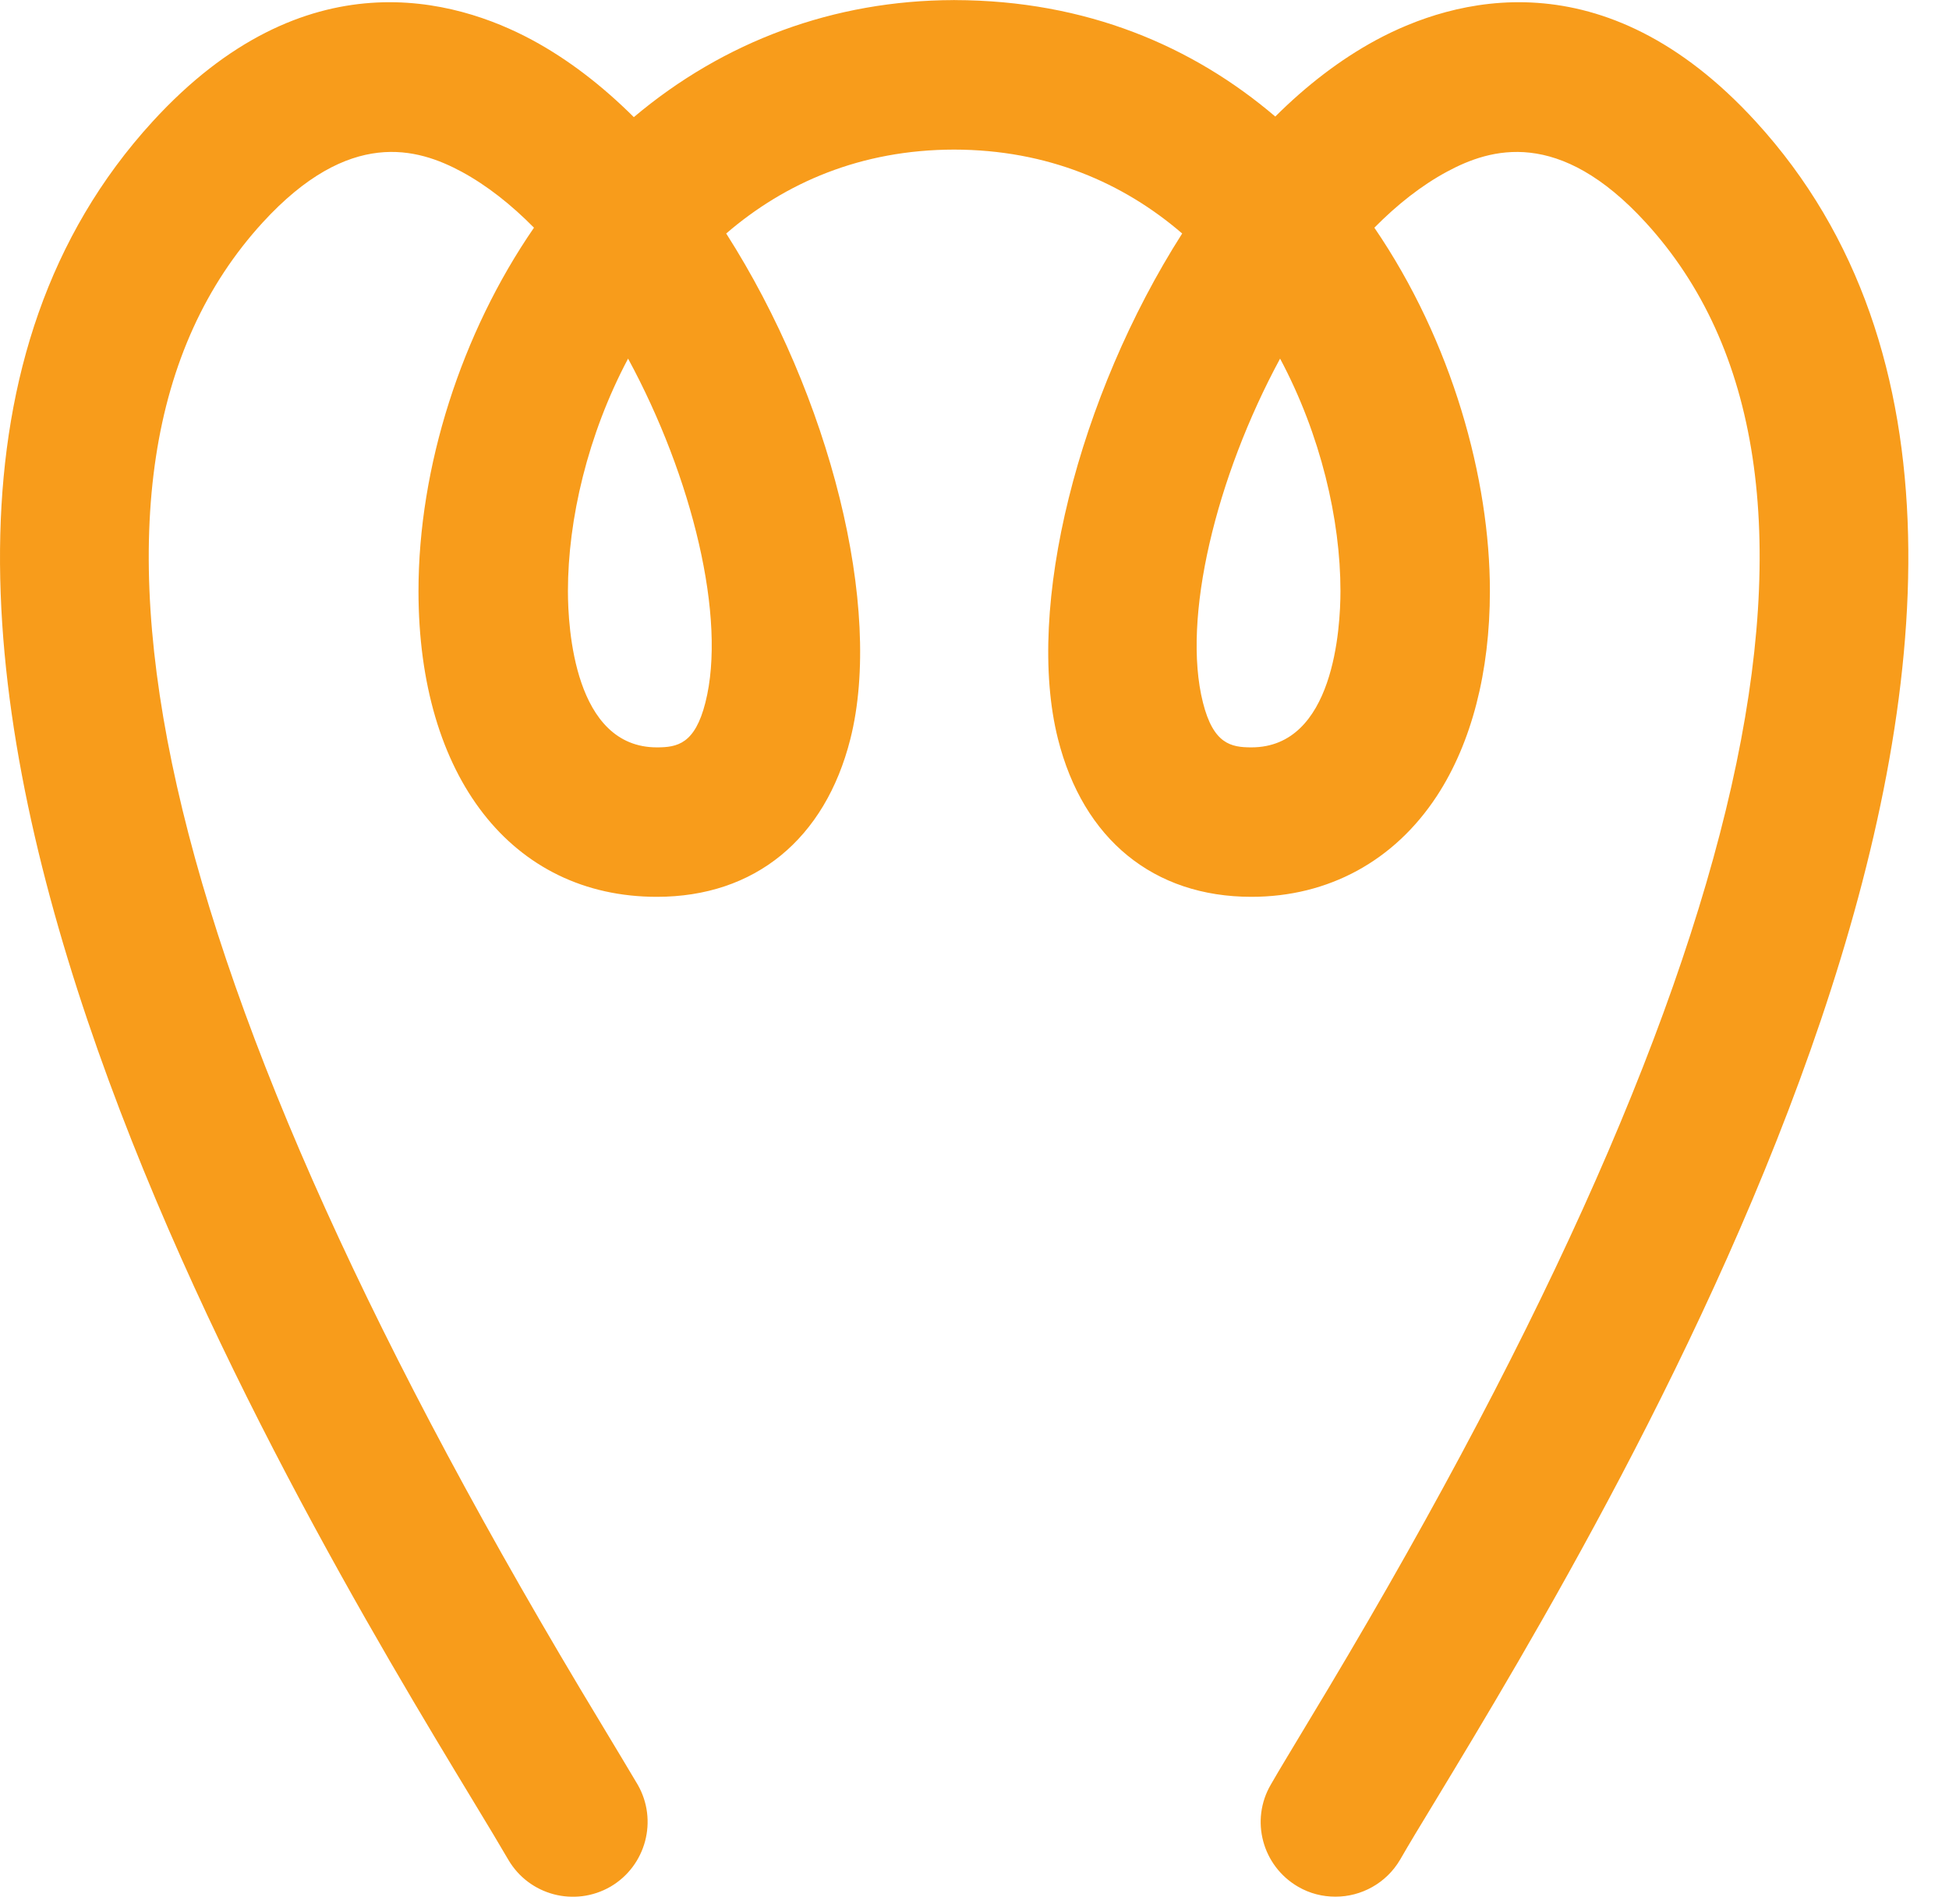 <?xml version="1.0" encoding="UTF-8"?>
<svg width="43px" height="42px" viewBox="0 0 43 42" version="1.1" xmlns="http://www.w3.org/2000/svg" xmlns:xlink="http://www.w3.org/1999/xlink">
    <!-- Generator: Sketch 49 (51002) - http://www.bohemiancoding.com/sketch -->
    <title>Fill 1</title>
    <desc>Created with Sketch.</desc>
    <defs></defs>
    <g id="Welcome" stroke="none" stroke-width="1" fill="none" fill-rule="evenodd">
        <g id="STRATEGIE-ET-PRESTATION" transform="translate(-261, -2622)" fill="#F89C1B">
            <path d="M274.857,2629.911 C273.963,2631.594 273.53,2633.465 273.53,2635.038 C273.53,2635.847 273.671,2638.487 275.492,2638.487 C275.944,2638.487 276.332,2638.412 276.563,2637.498 C277.035,2635.642 276.276,2632.526 274.857,2629.911 M289.242,2629.911 C287.826,2632.529 287.071,2635.642 287.54,2637.498 C287.77,2638.412 288.159,2638.487 288.609,2638.487 C290.432,2638.487 290.574,2635.847 290.574,2635.038 C290.574,2633.465 290.14,2631.594 289.242,2629.911 M290.464,2663.841 C290.183,2663.841 289.896,2663.772 289.637,2663.62 C288.85,2663.162 288.577,2662.154 289.039,2661.366 C289.235,2661.023 289.51,2660.576 289.837,2660.028 C299.816,2643.545 302.332,2632.402 297.311,2626.911 C295.396,2624.817 293.888,2625.267 292.923,2625.788 C292.364,2626.089 291.828,2626.511 291.322,2627.023 C293.042,2629.54 293.871,2632.569 293.871,2635.038 C293.871,2636.823 293.466,2638.388 292.704,2639.555 C291.765,2640.991 290.31,2641.784 288.609,2641.784 C286.453,2641.784 284.899,2640.515 284.342,2638.303 C283.611,2635.407 284.793,2630.738 287.082,2627.151 C285.784,2626.034 284.114,2625.303 282.05,2625.3 C279.989,2625.303 278.319,2626.034 277.022,2627.151 C279.311,2630.735 280.493,2635.407 279.761,2638.303 C279.202,2640.515 277.648,2641.784 275.492,2641.784 C272.296,2641.784 270.233,2639.138 270.233,2635.038 C270.233,2632.302 271.178,2629.349 272.781,2627.023 C272.276,2626.511 271.74,2626.089 271.184,2625.788 C270.215,2625.267 268.71,2624.816 266.793,2626.911 C261.773,2632.402 264.287,2643.545 274.265,2660.028 C274.594,2660.576 274.866,2661.026 275.067,2661.366 C275.522,2662.154 275.252,2663.162 274.469,2663.62 C273.679,2664.076 272.672,2663.81 272.213,2663.023 C272.021,2662.693 271.761,2662.259 271.443,2661.736 C267.408,2655.071 255.129,2634.783 264.363,2624.685 C267.729,2621.003 271.061,2621.976 272.746,2622.885 C273.537,2623.312 274.287,2623.891 274.984,2624.584 C276.972,2622.909 279.401,2622.008 282.038,2622.002 C282.047,2621.999 282.053,2621.999 282.063,2622.002 C284.974,2622.008 287.323,2623.026 289.136,2624.571 C289.826,2623.884 290.571,2623.311 291.358,2622.885 C293.042,2621.976 296.375,2621.003 299.74,2624.685 C308.975,2634.78 296.693,2655.071 292.661,2661.736 C292.343,2662.259 292.08,2662.693 291.891,2663.023 C291.584,2663.547 291.03,2663.841 290.464,2663.841" id="Fill-1"></path>
        </g>
    </g>
</svg>